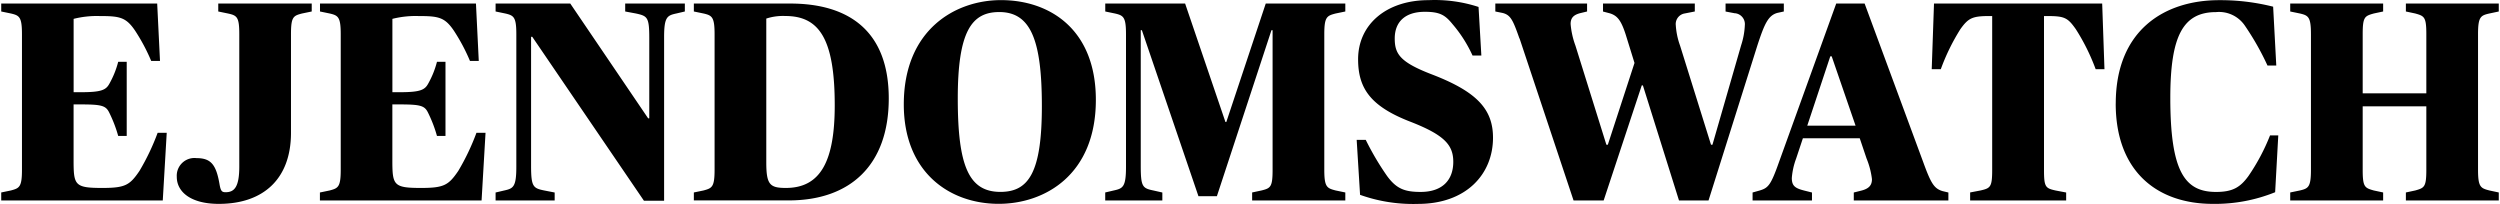 <svg width="613" height="50" xmlns="http://www.w3.org/2000/svg" viewBox="0 0 613.01 50.05">
  <path
    class="fill-site-logo-primary"
    d="m0 47.24 2.37-.49c2.09-.56 2.72-.83 2.72-5.09V8.4c0-4.25-.63-4.6-2.72-5.09L0 2.82V.87h38.28l.69 14.09h-2.16c-1.09-2.61-2.42-5.1-3.97-7.46-2.23-3.28-3.77-3.56-8.65-3.56-2.16-.07-4.32.16-6.42.69v18h1.88c4.95 0 6.07-.56 6.9-2.09.95-1.69 1.68-3.49 2.16-5.37h2.09v18.2h-2.09c-.54-1.95-1.27-3.84-2.16-5.65-.83-1.74-1.74-2.09-6.9-2.09h-1.89v13.53c0 6.28.21 6.97 7.04 6.97 5.65 0 6.76-.69 9.13-4.18a56.45 56.45 0 0 0 4.46-9.35h2.23l-.97 16.6H0v-1.96Zm43.09-3.83a4.343 4.343 0 0 1 4.05-4.62c.25-.02.51-.01.76.02 3.56 0 4.88 1.53 5.72 6.63.28 1.46.56 1.74 1.46 1.74 2.16 0 3.35-1.32 3.35-6.28V8.4c0-4.25-.56-4.6-2.79-5.09l-2.37-.49V.87h22.94v1.95l-2.37.49c-2.16.56-2.72.83-2.72 5.09v24.2c0 11.3-6.77 17.44-17.71 17.44-6.97 0-10.32-3-10.32-6.63m35.15 3.83 2.37-.49c2.09-.56 2.72-.83 2.72-5.09V8.4c0-4.25-.63-4.6-2.72-5.09l-2.37-.49V.87h38.28l.69 14.09h-2.16c-1.09-2.61-2.42-5.1-3.97-7.46-2.23-3.28-3.77-3.56-8.65-3.56-2.16-.07-4.32.16-6.42.69v18h1.88c4.95 0 6.07-.56 6.9-2.09.95-1.69 1.68-3.49 2.16-5.37h2.09v18.2h-2.09c-.54-1.95-1.27-3.84-2.16-5.65-.83-1.74-1.74-2.09-6.9-2.09H96v13.53c0 6.28.21 6.97 7.04 6.97 5.65 0 6.76-.69 9.14-4.18a56.45 56.45 0 0 0 4.46-9.35h2.23l-.97 16.6H78.22v-1.95Zm52.09-38.21h-.28v31.59c0 5.23.49 5.58 3.28 6.14l2.51.49v1.96h-14.5v-1.96l2.09-.49c2.23-.49 3-.83 3-5.79V8.4c0-4.25-.63-4.6-2.72-5.09l-2.37-.49V.87h18.33l19.11 28.17h.28V9.45c0-5.23-.42-5.51-3.28-6.14l-2.63-.49V.87h14.64v1.95l-2.09.49c-2.23.49-3 .83-3 5.79v40.17h-4.95L130.34 9.03ZM170 47.24l2.37-.49c2.09-.56 2.72-.83 2.72-5.09V8.4c0-4.25-.63-4.6-2.72-5.09L170 2.82V.87h23.64c14.58 0 24.2 6.9 24.2 23.29s-9.48 25.03-24.55 25.03H170v-1.95Zm34.58-21.41c0-16.46-3.91-21.9-12.13-21.9-1.58-.07-3.17.14-4.67.63v35.22c0 5.51.83 6.35 4.81 6.35 8.58 0 11.99-6.7 11.99-20.29m16.95-.21c0-18.34 12.63-25.6 23.85-25.6 11.99 0 23.29 7.18 23.29 24.48 0 18.48-12.63 25.52-23.85 25.52-11.99 0-23.29-7.67-23.29-24.41m33.89.42c0-16.32-2.79-23.08-10.46-23.08-6.77 0-10.18 4.74-10.18 21.2s2.65 22.94 10.46 22.94c6.9 0 10.18-4.67 10.18-21.06m15.56 21.2 2.09-.49c2.23-.49 3-.83 3-5.79V8.4c0-4.25-.63-4.6-2.72-5.09l-2.37-.49V.87h19.6l9.9 29.08h.21L310.37.87h19.53v1.95l-2.37.49c-2.16.56-2.79.83-2.79 5.09v33.26c0 4.25.63 4.53 2.79 5.09l2.37.49v1.96h-22.87v-1.96l2.3-.49c2.23-.56 2.72-.83 2.72-5.09V7.42h-.28l-13.39 40.73h-4.53L279.97 7.42h-.28v33.2c0 5.23.42 5.58 3.14 6.14l2.16.49v1.96h-14.02v-1.96Zm62.54.56-.83-13.46h2.23c1.52 3.08 3.26 6.04 5.23 8.86 2.3 3.14 4.32 3.91 8.23 3.91 5.44 0 8.02-3 8.02-7.39 0-4.11-2.16-6.55-10.32-9.76-10.04-3.83-13.04-8.3-13.04-15.42 0-8.5 6.9-14.5 17.29-14.5 4.16-.18 8.32.38 12.27 1.67l.69 11.93h-2.16c-1.26-2.77-2.9-5.36-4.88-7.67-1.81-2.23-3.07-3.07-6.83-3.07-4.81 0-7.39 2.44-7.39 6.55 0 3.84 1.32 5.86 9.41 8.93 10.74 4.18 14.71 8.44 14.71 15.42 0 8.93-6.55 16.25-18.41 16.25-4.84.15-9.67-.6-14.23-2.23"
  ></path>
  <path
    class="fill-site-logo-secondary"
    d="M372.64 9.45c-1.6-4.53-2.16-5.79-4.18-6.28l-1.74-.35V.87h22.52v1.95l-1.74.42c-1.53.42-2.3 1.11-2.3 2.65.15 1.81.55 3.6 1.18 5.3l7.6 24.34h.35l6.55-20.08-2.16-6.97c-1.11-3.42-2.02-4.67-3.97-5.23l-1.6-.42V.87h22.53v1.95l-2.51.49c-1.36.24-2.3 1.49-2.16 2.86.11 1.71.46 3.4 1.05 5.02l7.6 24.34h.35l7.04-24.41c.53-1.6.84-3.27.91-4.95.14-1.48-.95-2.78-2.42-2.92h-.08l-2.23-.42V.87h14.3v1.95l-1.6.35c-2.23.63-3.14 2.65-4.88 7.95l-12 38.08h-7.25l-8.86-28.24h-.28l-9.35 28.24h-7.39L372.67 9.44Zm57.25 37.79 1.74-.49c2.09-.63 2.72-1.32 4.74-7.04L450.39.87h6.97l14.43 39.05c1.88 5.16 2.65 6.35 4.67 6.98l1.46.35v1.96H454.7v-1.96l1.95-.49c1.81-.49 2.51-1.32 2.51-2.79-.21-1.75-.66-3.46-1.33-5.09l-1.67-4.95h-13.95l-1.67 5.02c-.57 1.52-.92 3.12-1.05 4.74 0 1.95.83 2.51 3 3.07l1.95.49v1.96h-14.58v-1.96Zm13.39-16.39h11.86l-5.86-17.02h-.35l-5.65 17.02Zm39.95 16.39 2.58-.49c2.44-.56 2.86-.83 2.86-5.09V3.94h-.69c-4.18 0-5.16.49-7.11 3.21-1.95 3.1-3.56 6.39-4.81 9.83h-2.23l.56-16.11h41.28l.56 16.11h-2.16c-1.27-3.44-2.9-6.74-4.88-9.83-2.02-2.86-2.79-3.21-7.11-3.21h-.69v37.73c0 4.25.35 4.53 2.86 5.09l2.58.49v1.96h-23.57v-1.96ZM519 25.42C519 7.43 530.92.04 544.38.04c4.47-.03 8.92.51 13.25 1.6l.77 14.44h-2.16a66.152 66.152 0 0 0-5.58-9.83 7.652 7.652 0 0 0-7.04-3.28c-8.16 0-11.23 5.93-11.23 21.06 0 18.13 3.56 23.08 11.23 23.08 4.05 0 5.93-1.11 7.95-3.91 2.14-3.11 3.92-6.46 5.3-9.97h2.02l-.77 13.95a39.39 39.39 0 0 1-15.28 2.86c-13.81 0-23.85-8.09-23.85-24.62m42.83 21.82 2.37-.49c2.09-.49 2.72-.83 2.72-5.09V8.4c0-4.25-.63-4.6-2.72-5.09l-2.37-.49V.87h22.81v1.95l-2.3.49c-2.23.63-2.72.83-2.72 5.09v14.51h15.62V8.4c0-4.25-.49-4.46-2.72-5.09l-2.3-.49V.87h22.8v1.95l-2.3.49c-2.16.49-2.79.83-2.79 5.09v33.26c0 4.25.63 4.53 2.79 5.09l2.3.49v1.96h-22.8v-1.96l2.3-.49c2.23-.63 2.72-.83 2.72-5.09V26.1h-15.62v15.56c0 4.25.49 4.46 2.72 5.09l2.3.49v1.96h-22.81v-1.96Z"
  ></path>
</svg>
